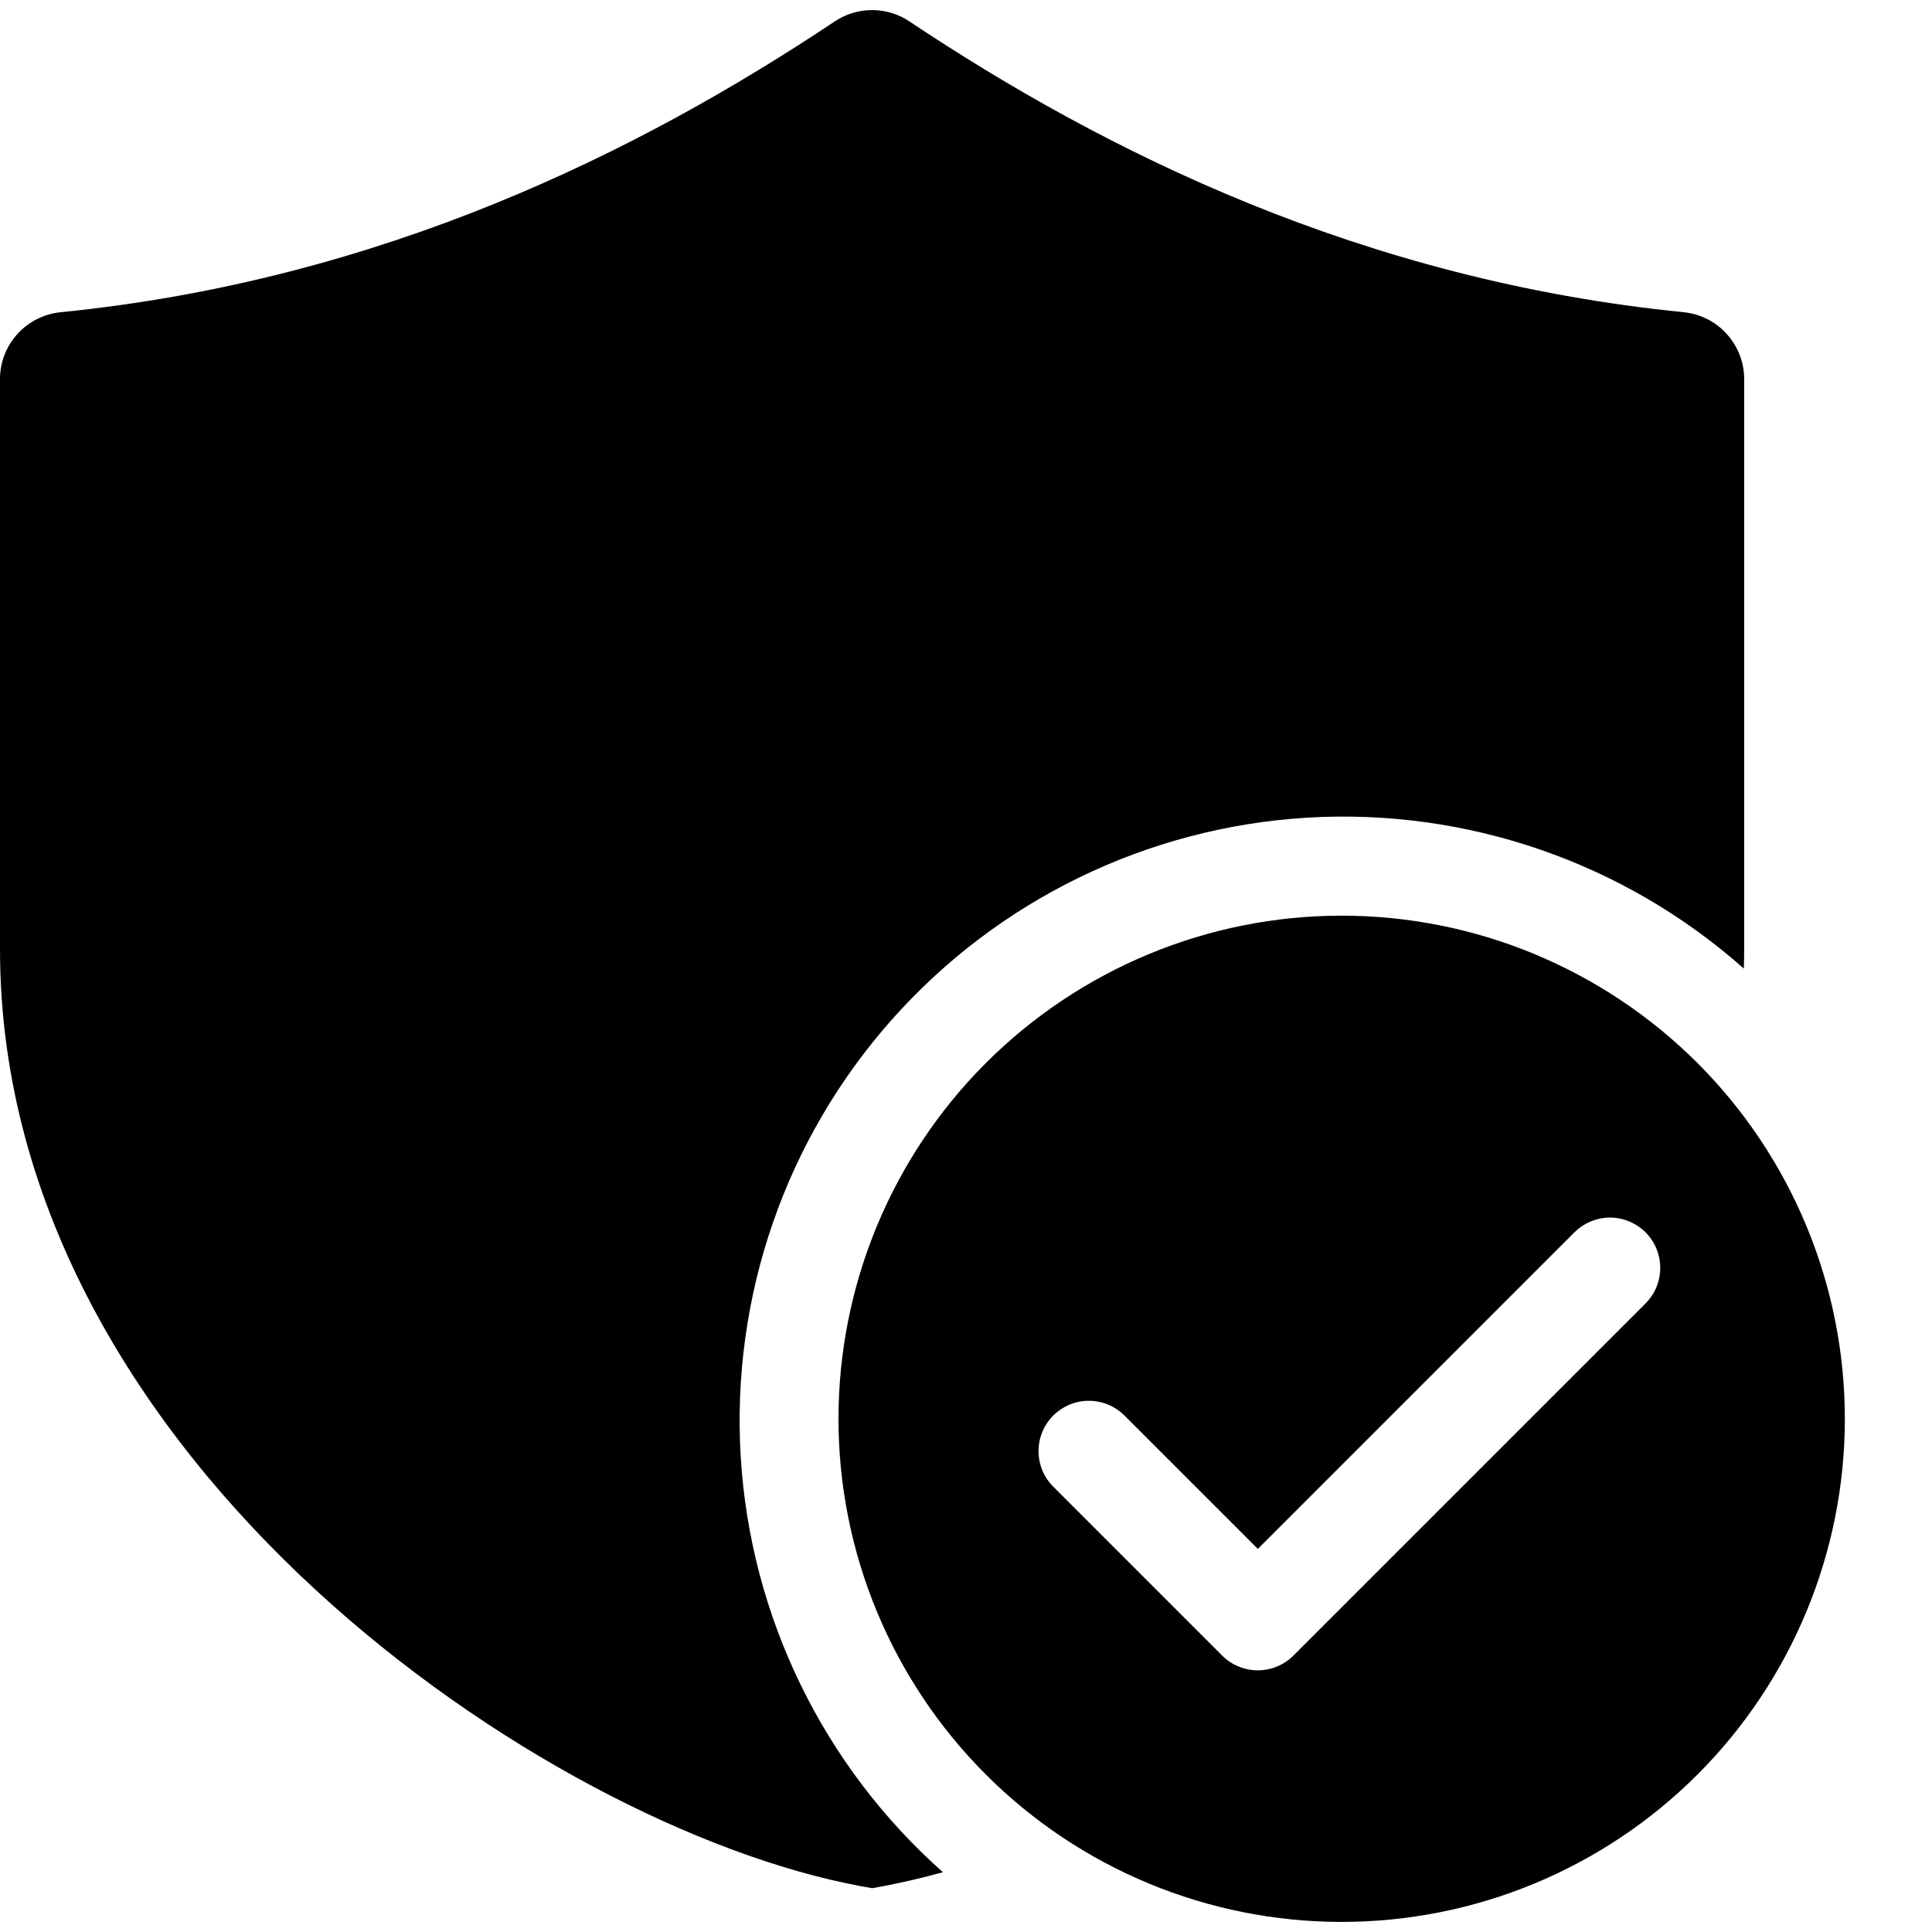 <svg width="18" height="18" viewBox="0 0 18 18" fill="none" xmlns="http://www.w3.org/2000/svg">
<path id="Vector" d="M8.472 0.199C8.369 0.13 8.248 0.094 8.125 0.094C8.002 0.094 7.881 0.13 7.778 0.199C5.956 1.414 3.553 2.611 0.563 2.909C0.409 2.925 0.266 2.997 0.162 3.112C0.058 3.227 1.35556e-05 3.376 0 3.531V8.844C0 11.269 1.327 13.325 2.938 14.81C4.546 16.293 6.524 17.292 8.01 17.571L8.125 17.592L8.24 17.571C8.415 17.537 8.597 17.495 8.785 17.443C7.669 16.453 6.991 15.06 6.901 13.571C6.812 12.082 7.317 10.618 8.307 9.502C9.296 8.386 10.689 7.708 12.178 7.618C13.667 7.529 15.131 8.034 16.247 9.024C16.249 8.964 16.25 8.904 16.25 8.844V3.531C16.25 3.376 16.192 3.227 16.088 3.112C15.985 2.997 15.842 2.925 15.688 2.909C12.697 2.611 10.294 1.414 8.472 0.199ZM12.5 8.531C13.743 8.531 14.935 9.025 15.815 9.904C16.694 10.783 17.188 11.976 17.188 13.219C17.188 14.462 16.694 15.654 15.815 16.533C14.935 17.413 13.743 17.906 12.5 17.906C11.257 17.906 10.065 17.413 9.185 16.533C8.306 15.654 7.812 14.462 7.812 13.219C7.812 11.976 8.306 10.783 9.185 9.904C10.065 9.025 11.257 8.531 12.5 8.531ZM15.331 11.481C15.243 11.394 15.124 11.344 15 11.344C14.876 11.344 14.757 11.394 14.669 11.481L11.719 14.431L10.488 13.2C10.445 13.154 10.393 13.117 10.335 13.091C10.278 13.066 10.216 13.052 10.153 13.051C10.09 13.05 10.027 13.061 9.969 13.085C9.911 13.109 9.858 13.144 9.813 13.188C9.769 13.233 9.733 13.286 9.71 13.344C9.686 13.402 9.675 13.465 9.676 13.528C9.677 13.591 9.691 13.653 9.716 13.71C9.742 13.768 9.779 13.82 9.825 13.863L11.387 15.425C11.475 15.513 11.595 15.562 11.719 15.562C11.843 15.562 11.962 15.513 12.05 15.425L15.331 12.144C15.419 12.056 15.468 11.937 15.468 11.813C15.468 11.688 15.419 11.569 15.331 11.481Z" fill="black"/>
</svg>
